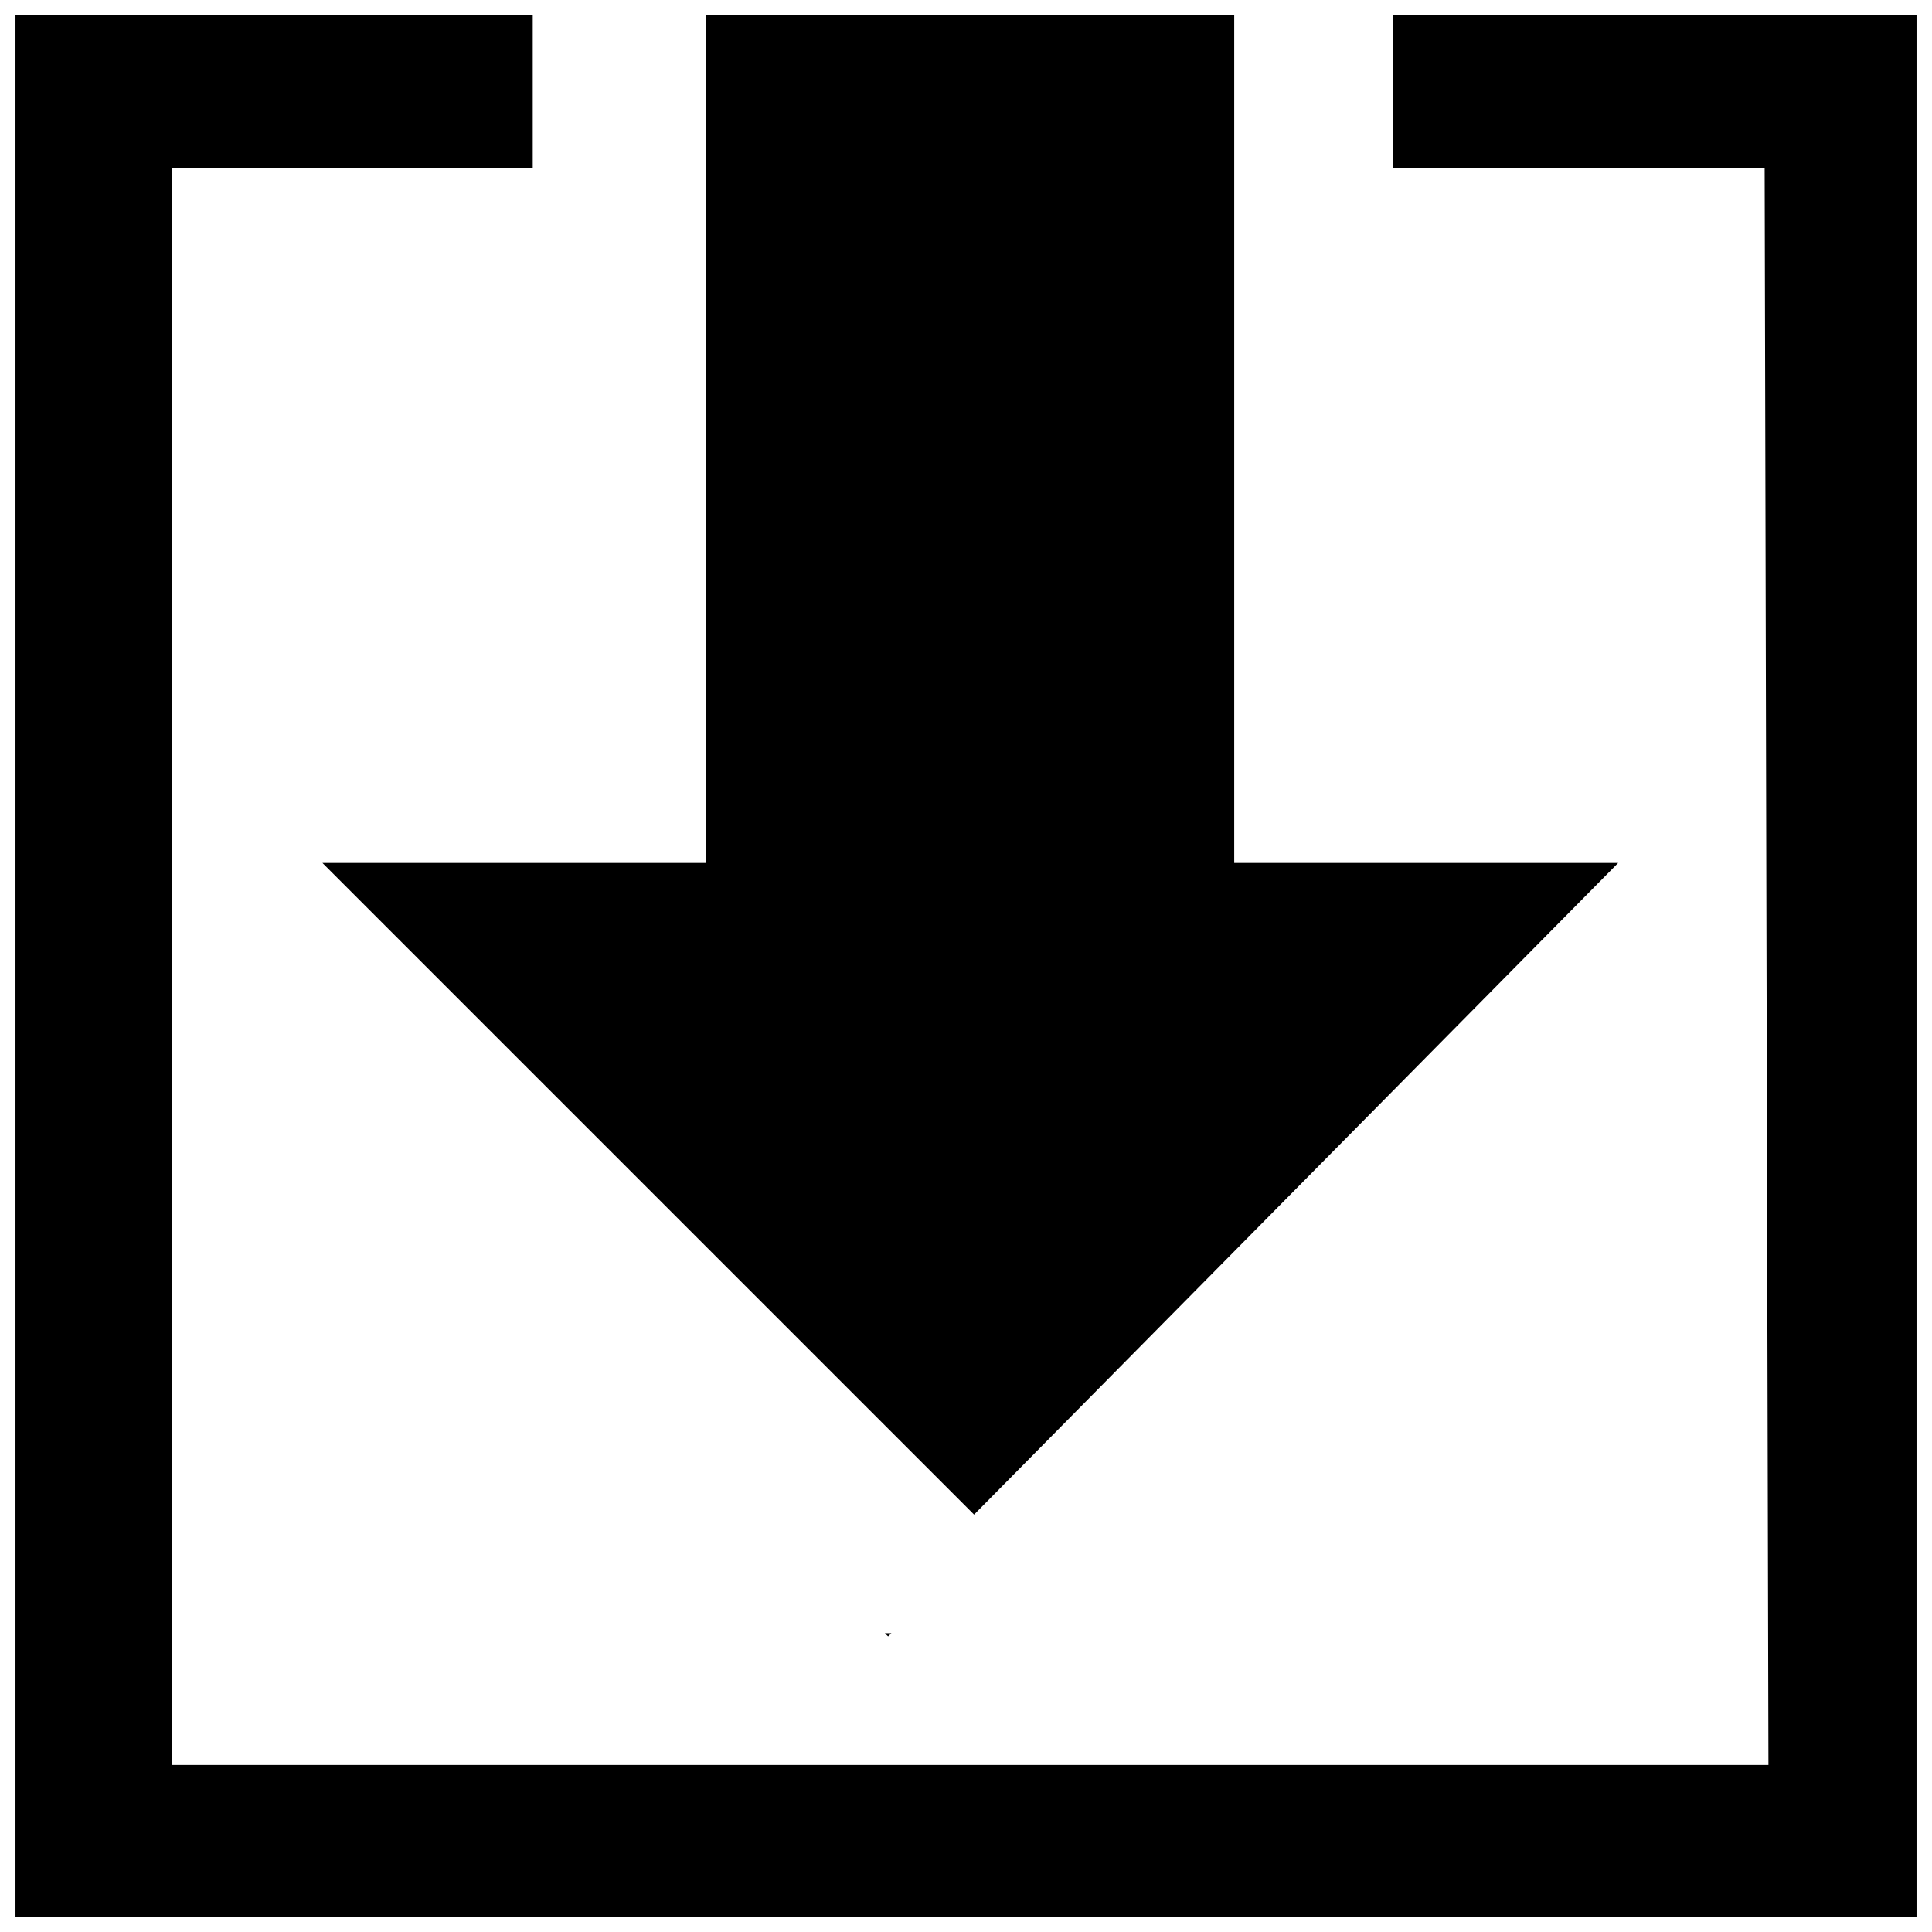 <?xml version="1.0" encoding="UTF-8"?>
<!-- The Best Svg Icon site in the world: iconSvg.co, Visit us! https://iconsvg.co -->
<svg width="800px" height="800px" version="1.1" viewBox="144 144 512 512" xmlns="http://www.w3.org/2000/svg">
 <defs>
  <clipPath id="a">
   <path d="m148.09 148.09h503.81v503.81h-503.81z"/>
  </clipPath>
 </defs>
 <g clip-path="url(#a)">
  <path d="m402.14 545.38-172.7-172.69h101.66v-224.6h139.98v224.6h101.75zm-22.789 32.293 0.883-0.84h-1.738zm133.75-429.58v40.438h98.547l1.004 423.21h-423.05v-423.21h95.578v-40.438h-137.08v503.81h503.81v-503.81z"/>
 </g>
</svg>